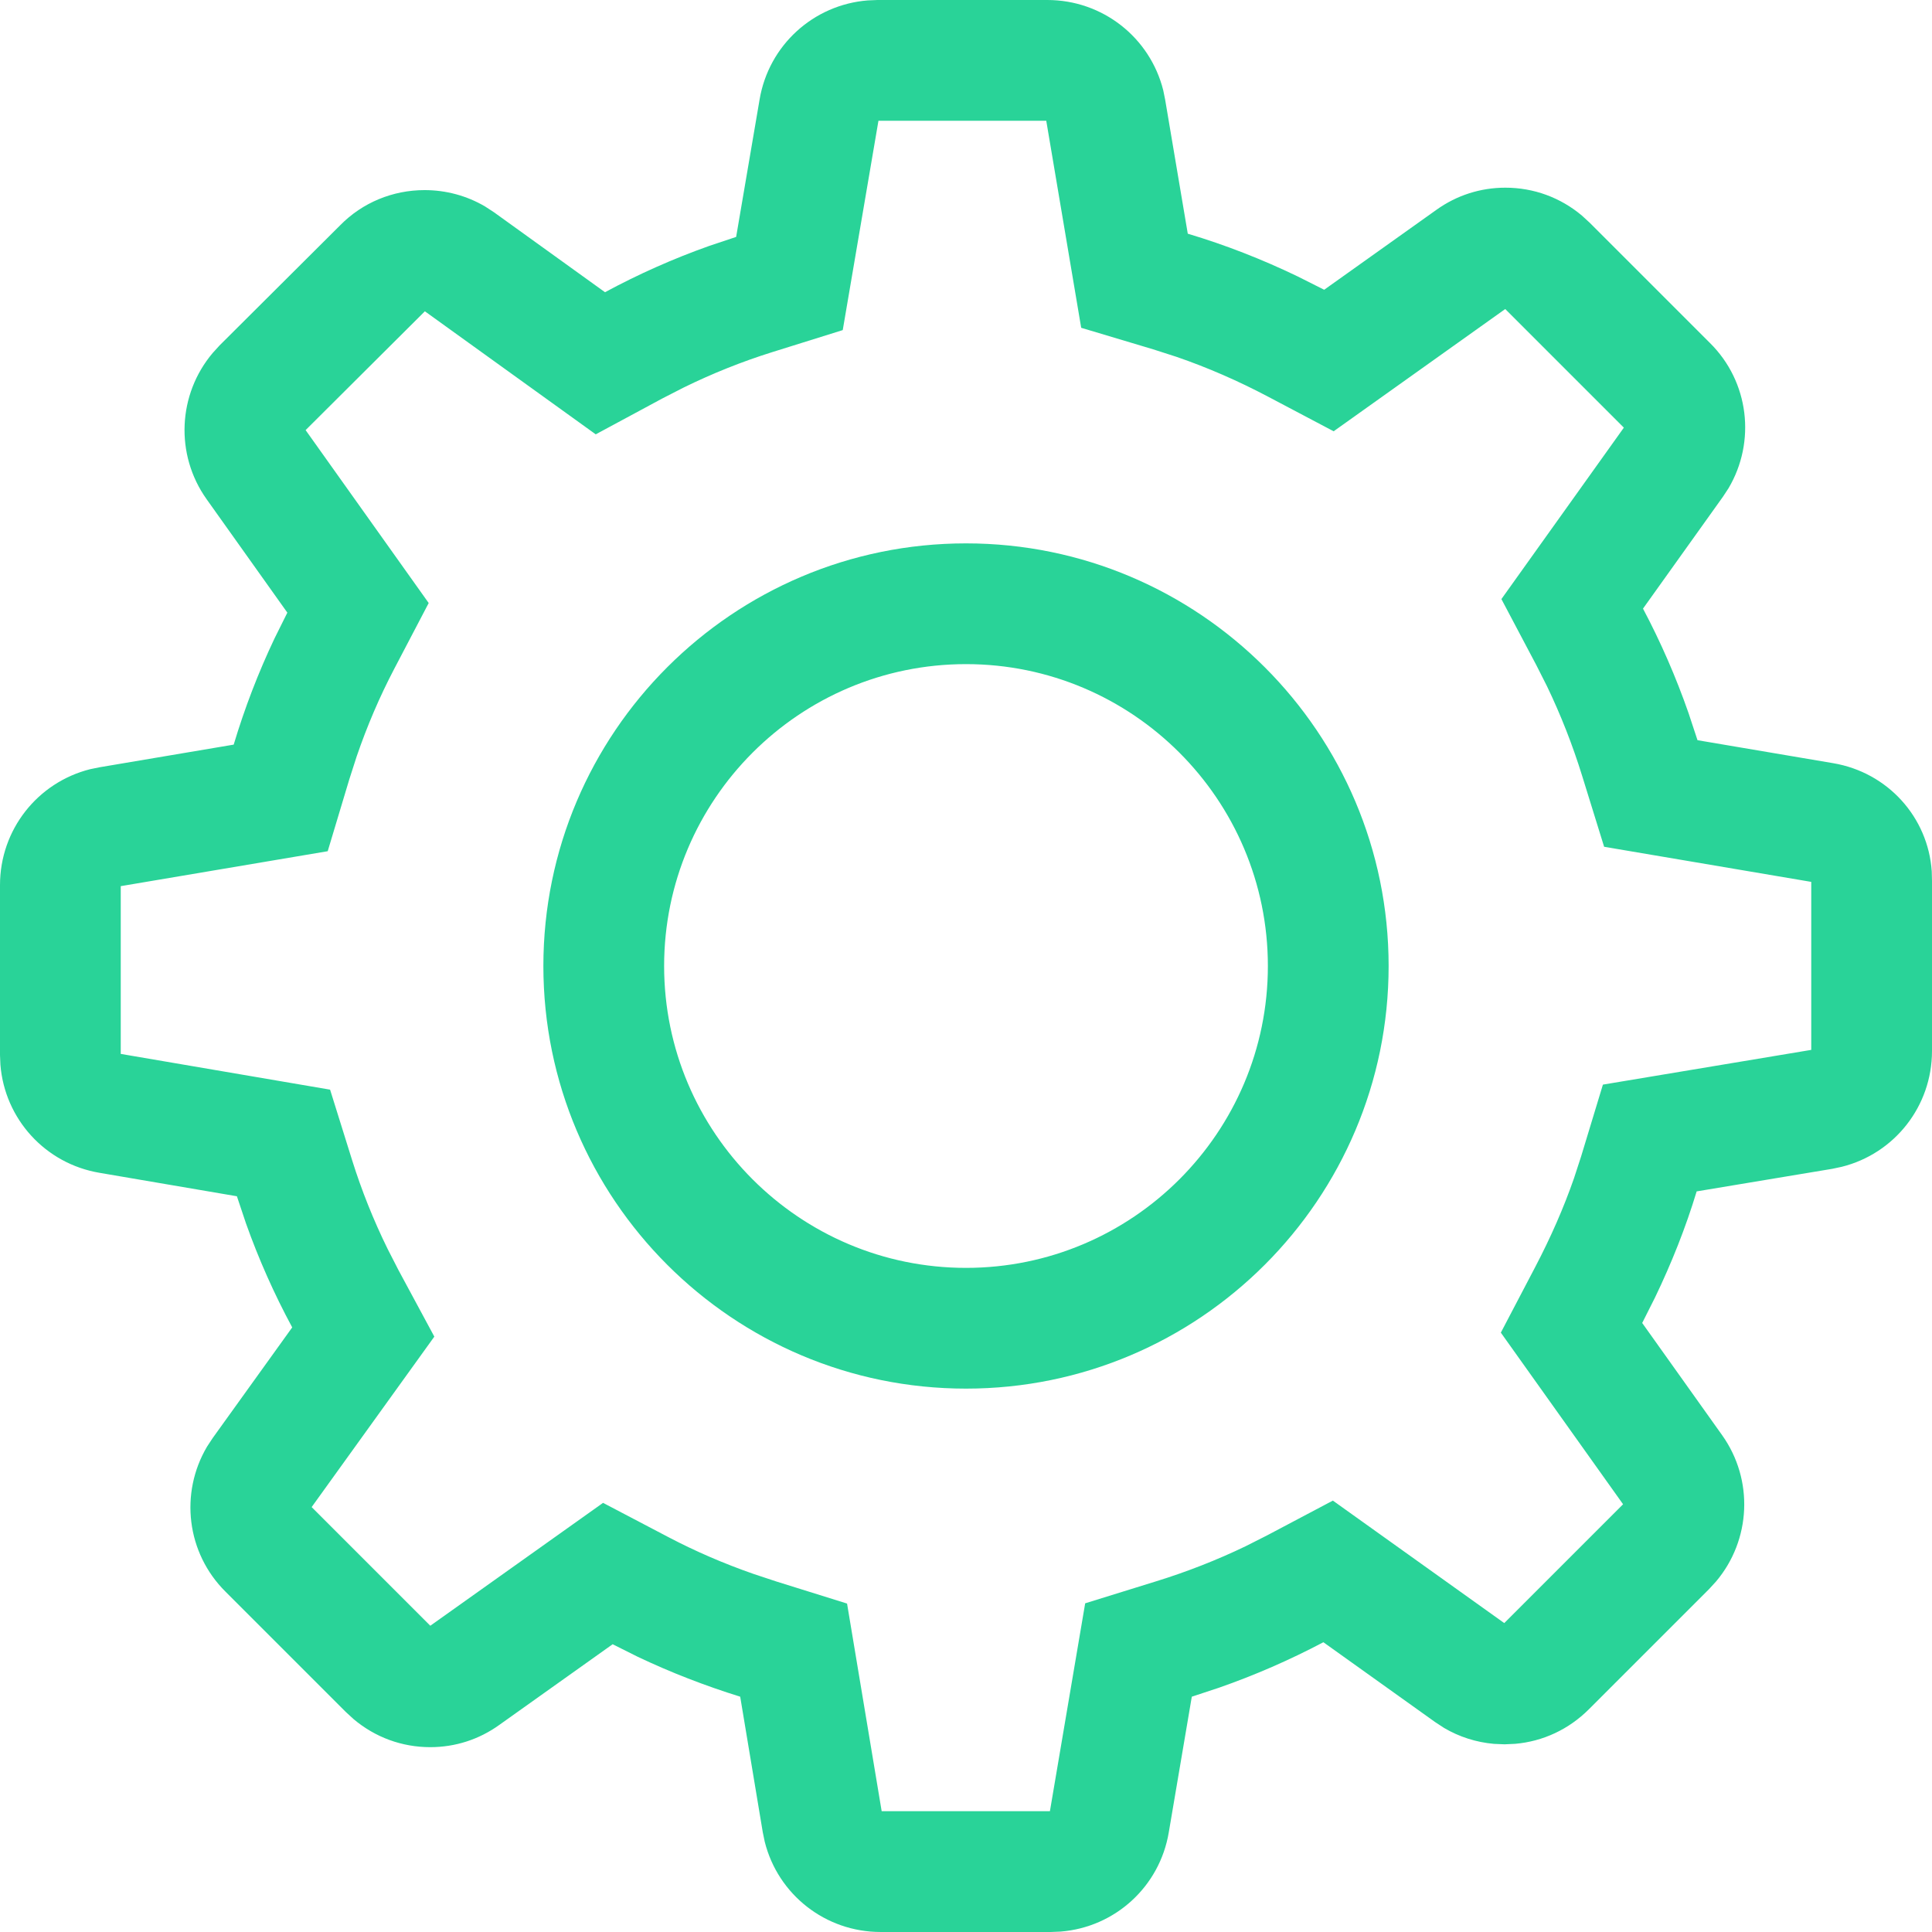 <svg xmlns="http://www.w3.org/2000/svg" width="48" height="48" viewBox="0 0 48 48">
    <g fill="none" fill-rule="evenodd">
        <g fill="#29D398">
            <g>
                <path d="M66.02 40c1.373 0 2.55.93 2.88 2.241l.048.236.562 3.329c.938.28 1.851.638 2.733 1.063l.656.33 2.787-1.985c.502-.36 1.093-.551 1.715-.551.704 0 1.369.245 1.902.694l.194.178 2.988 2.988c.972.963 1.144 2.45.46 3.607l-.14.213-1.985 2.778c.442.834.819 1.7 1.131 2.594l.223.675 3.37.571c1.353.228 2.359 1.34 2.45 2.688l.006.24v4.222c0 1.373-.93 2.55-2.242 2.878l-.235.05-3.37.561c-.272.899-.622 1.778-1.033 2.633l-.32.636 1.986 2.788c.792 1.113.715 2.609-.15 3.633l-.171.187-2.988 2.988c-.5.5-1.141.8-1.834.86l-.262.012-.265-.011c-.439-.039-.861-.173-1.239-.396l-.22-.144-2.778-1.985c-.834.44-1.7.818-2.594 1.13l-.675.223-.572 3.37c-.227 1.354-1.34 2.359-2.687 2.466l-.24.01h-4.232c-1.373 0-2.55-.93-2.879-2.241l-.049-.236-.561-3.369c-.875-.273-1.73-.603-2.555-.996l-.614-.307-2.817 2.005c-.502.361-1.093.552-1.715.552-.704 0-1.369-.246-1.902-.695l-.194-.178-2.988-2.988c-.972-.963-1.145-2.45-.46-3.607l.14-.213 1.975-2.748c-.45-.834-.835-1.7-1.15-2.588l-.224-.67-3.41-.582c-1.354-.227-2.359-1.34-2.466-2.688l-.01-.24V61.99c0-1.374.93-2.55 2.241-2.88l.236-.048 3.329-.562c.272-.906.61-1.787 1.016-2.642l.317-.637-2.005-2.817c-.793-1.114-.715-2.61.15-3.634l.17-.187 2.999-2.988c.551-.561 1.303-.872 2.096-.872.532 0 1.05.14 1.503.407l.221.144 2.758 1.986c.834-.45 1.7-.835 2.588-1.15l.67-.224.582-3.41c.227-1.354 1.34-2.359 2.688-2.466l.24-.01h4.221zm-.026 3h-4.169l-.887 5.201-1.754.548c-.75.235-1.487.53-2.2.88l-.531.272-1.652.89-4.245-3.057-2.963 2.952 3.058 4.296-.854 1.631c-.366.698-.676 1.423-.935 2.179l-.184.572-.536 1.784-5.142.868v4.168l5.201.888.548 1.754c.235.75.53 1.487.88 2.2l.272.531.89 1.651-3.048 4.235 2.948 2.948 4.292-3.053 1.632.856c.663.348 1.367.652 2.107.91l.561.186 1.762.55.86 5.159h4.18l.876-5.165 1.761-.546c.77-.238 1.512-.529 2.225-.872l.53-.268 1.638-.866 4.258 3.043 2.952-2.952-3.037-4.264.855-1.632c.386-.737.708-1.472.962-2.202l.178-.546.541-1.782L85 66.084 85 61.91l-5.146-.872-.546-1.762c-.238-.769-.53-1.511-.872-2.224l-.268-.53-.866-1.638 3.042-4.259-2.947-2.947-4.263 3.037-1.635-.863c-.745-.393-1.503-.723-2.271-.987l-.578-.186-1.788-.535L65.994 43zM64 53.5c5.794 0 10.5 4.706 10.5 10.5S69.794 74.5 64 74.5 53.5 69.794 53.5 64 58.206 53.5 64 53.5zm0 3c-4.137 0-7.5 3.363-7.5 7.5 0 4.137 3.363 7.5 7.5 7.5 4.137 0 7.5-3.363 7.5-7.5 0-4.137-3.363-7.5-7.5-7.5z" transform="translate(-1008 -1480) translate(968 1440)"/>
            </g>
        </g>
    </g>
</svg>
